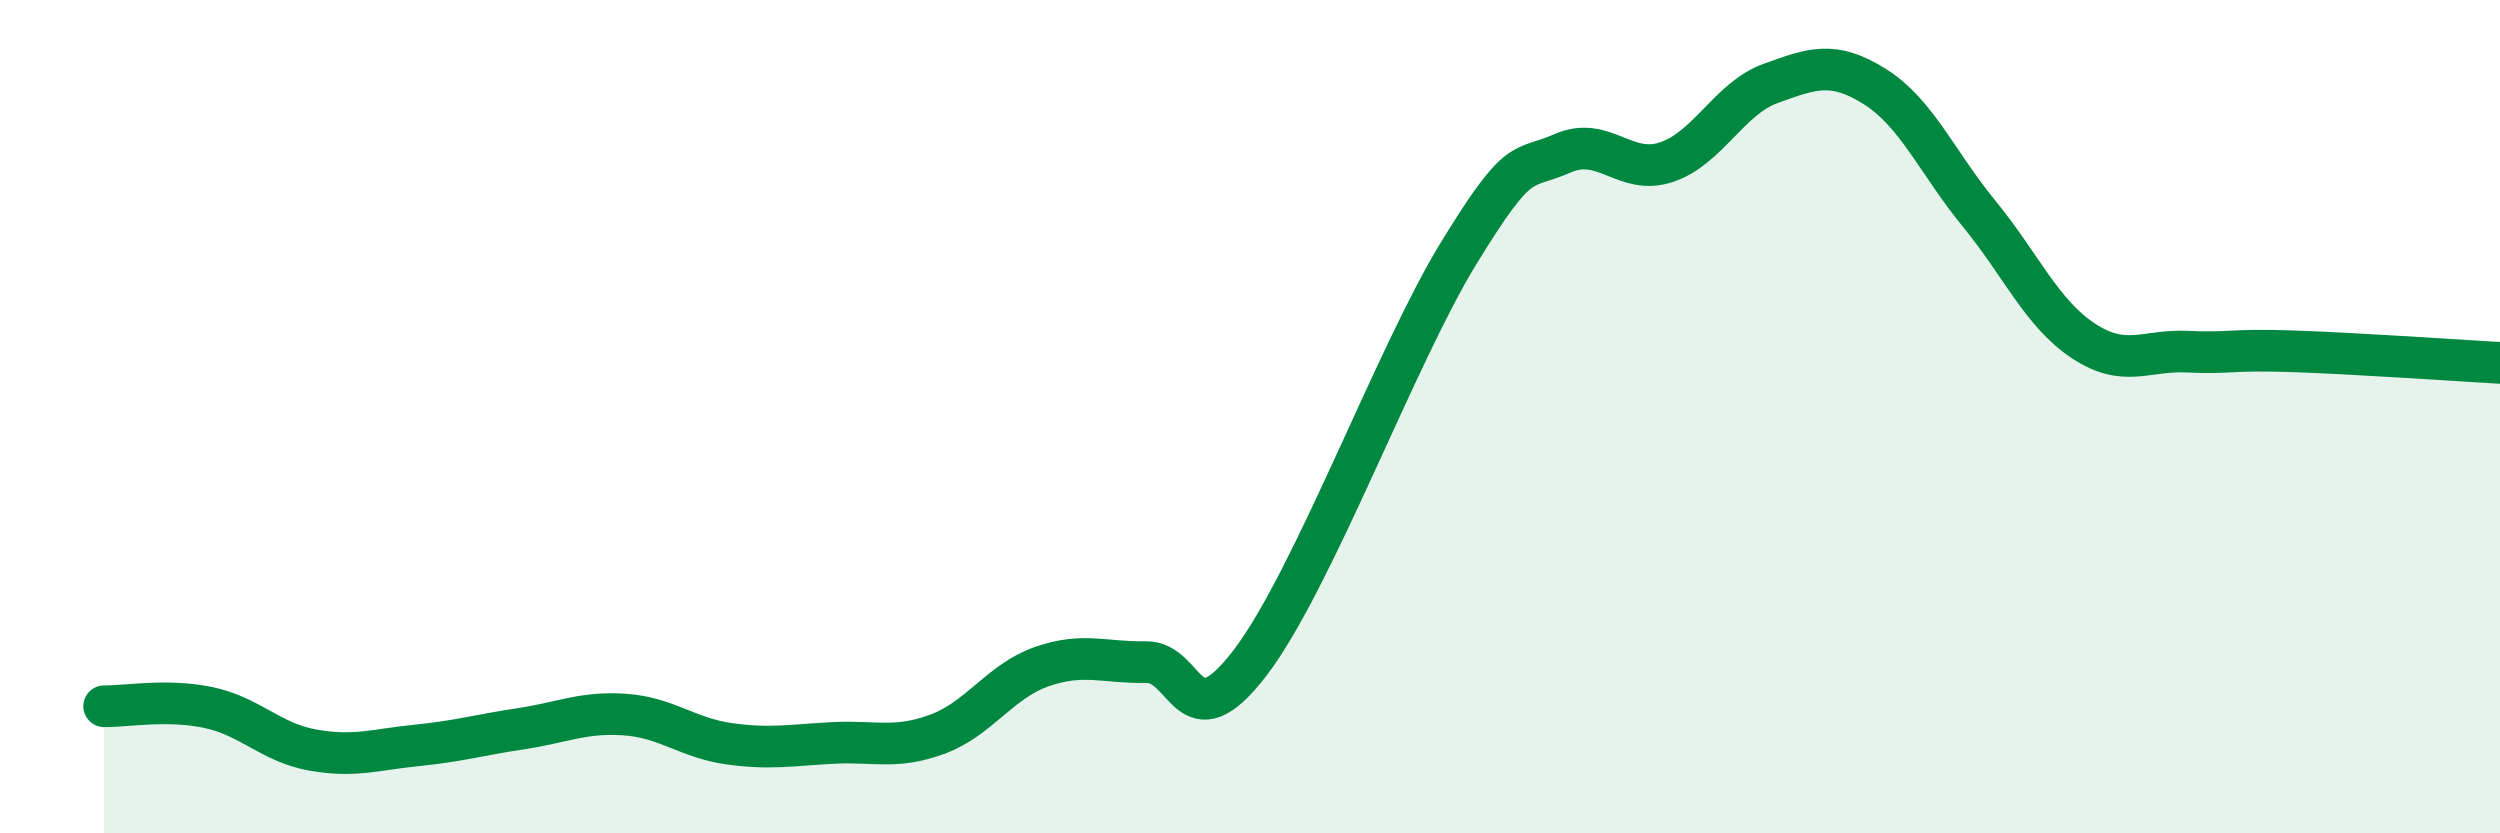 
    <svg width="60" height="20" viewBox="0 0 60 20" xmlns="http://www.w3.org/2000/svg">
      <path
        d="M 2.5,16.95 C 3,16.96 4,16.77 5,16.98 C 6,17.19 6.5,17.82 7.5,18 C 8.5,18.18 9,17.99 10,17.89 C 11,17.79 11.5,17.64 12.5,17.49 C 13.5,17.34 14,17.08 15,17.15 C 16,17.22 16.5,17.71 17.5,17.85 C 18.5,17.99 19,17.88 20,17.83 C 21,17.78 21.5,17.99 22.5,17.62 C 23.5,17.25 24,16.35 25,16 C 26,15.65 26.5,15.91 27.5,15.89 C 28.5,15.87 28.5,17.87 30,15.91 C 31.5,13.95 33.5,8.54 35,6.09 C 36.5,3.64 36.5,4.12 37.5,3.68 C 38.5,3.24 39,4.23 40,3.89 C 41,3.55 41.5,2.36 42.5,2 C 43.5,1.64 44,1.45 45,2.08 C 46,2.71 46.5,3.91 47.5,5.13 C 48.5,6.35 49,7.52 50,8.18 C 51,8.84 51.5,8.39 52.5,8.44 C 53.5,8.49 53.5,8.38 55,8.43 C 56.5,8.48 59,8.65 60,8.71L60 20L2.5 20Z"
        fill="#008740"
        opacity="0.1"
        stroke-linecap="round"
        stroke-linejoin="round"
      />
      <path
        d="M 2.5,16.95 C 3,16.96 4,16.77 5,16.98 C 6,17.19 6.5,17.82 7.5,18 C 8.5,18.18 9,17.99 10,17.89 C 11,17.79 11.5,17.64 12.5,17.49 C 13.5,17.34 14,17.08 15,17.15 C 16,17.22 16.5,17.71 17.5,17.85 C 18.5,17.99 19,17.88 20,17.83 C 21,17.78 21.5,17.99 22.5,17.62 C 23.5,17.25 24,16.35 25,16 C 26,15.65 26.5,15.91 27.5,15.89 C 28.5,15.87 28.5,17.87 30,15.91 C 31.5,13.95 33.5,8.54 35,6.09 C 36.5,3.64 36.5,4.12 37.5,3.68 C 38.5,3.24 39,4.23 40,3.89 C 41,3.55 41.5,2.36 42.5,2 C 43.5,1.64 44,1.45 45,2.08 C 46,2.71 46.5,3.91 47.5,5.13 C 48.5,6.35 49,7.52 50,8.18 C 51,8.84 51.5,8.39 52.5,8.44 C 53.5,8.49 53.5,8.38 55,8.43 C 56.5,8.48 59,8.65 60,8.71"
        stroke="#008740"
        stroke-width="1"
        fill="none"
        stroke-linecap="round"
        stroke-linejoin="round"
      />
    </svg>
  